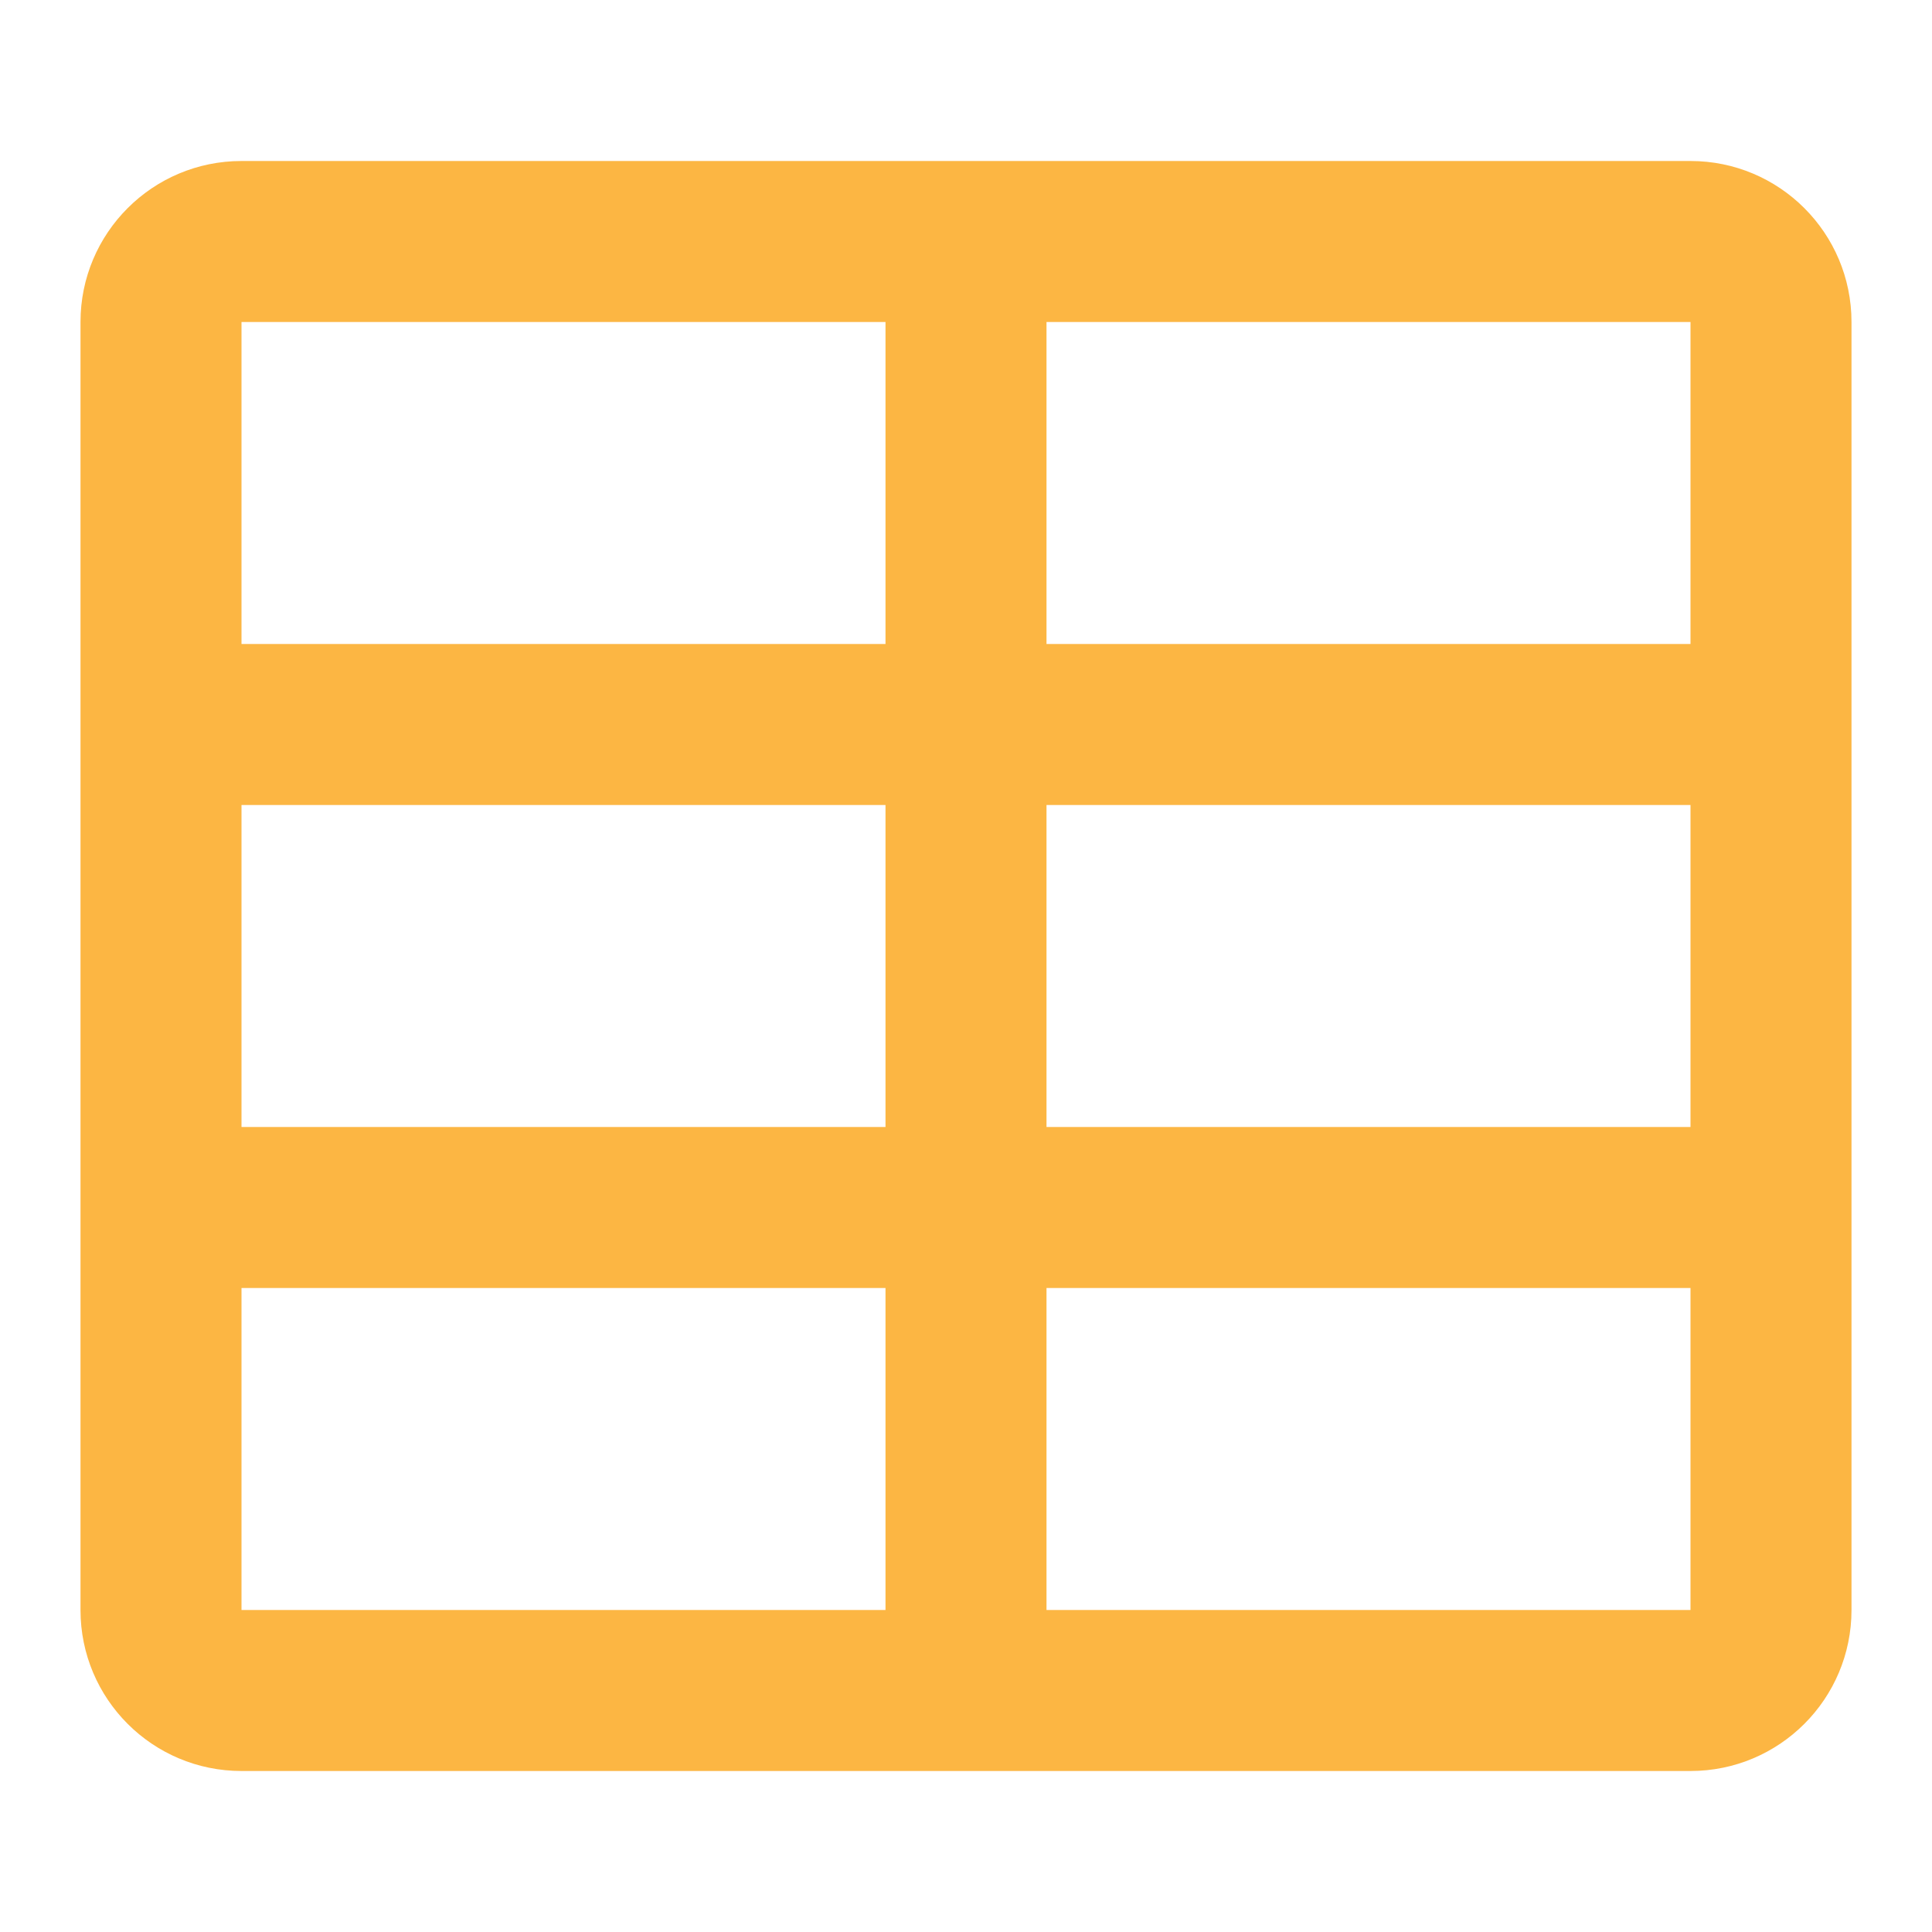 <svg width="24px" height="24px" viewBox="0 0 24 24" version="1.1" xmlns="http://www.w3.org/2000/svg" xmlns:xlink="http://www.w3.org/1999/xlink">
    <title>export/icon/24/feature/hire-report</title>
    <g id="export/icon/24/feature/hire-report" stroke="none" stroke-width="1" fill="none" fill-rule="evenodd">
        <path d="M21,2 C22.105,2 23,2.895 23,4 L23,4 L23,20 C23,21.105 22.105,22 21,22 L21,22 L3,22 C1.895,22 1,21.105 1,20 L1,20 L1,4 C1,2.895 1.895,2 3,2 L3,2 Z M11,16 L3,16 L3,20 L11,20 L11,16 Z M21,16 L13,16 L13,20 L21,20 L21,16 Z M11,10 L3,10 L3,14 L11,14 L11,10 Z M21,10 L13,10 L13,14 L21,14 L21,10 Z M11,4 L3,4 L3,8 L11,8 L11,4 Z M21,4 L13,4 L13,8 L21,8 L21,4 Z" id="Fill" fill="#FCB643" fill-rule="nonzero"></path>
    </g>
</svg>
